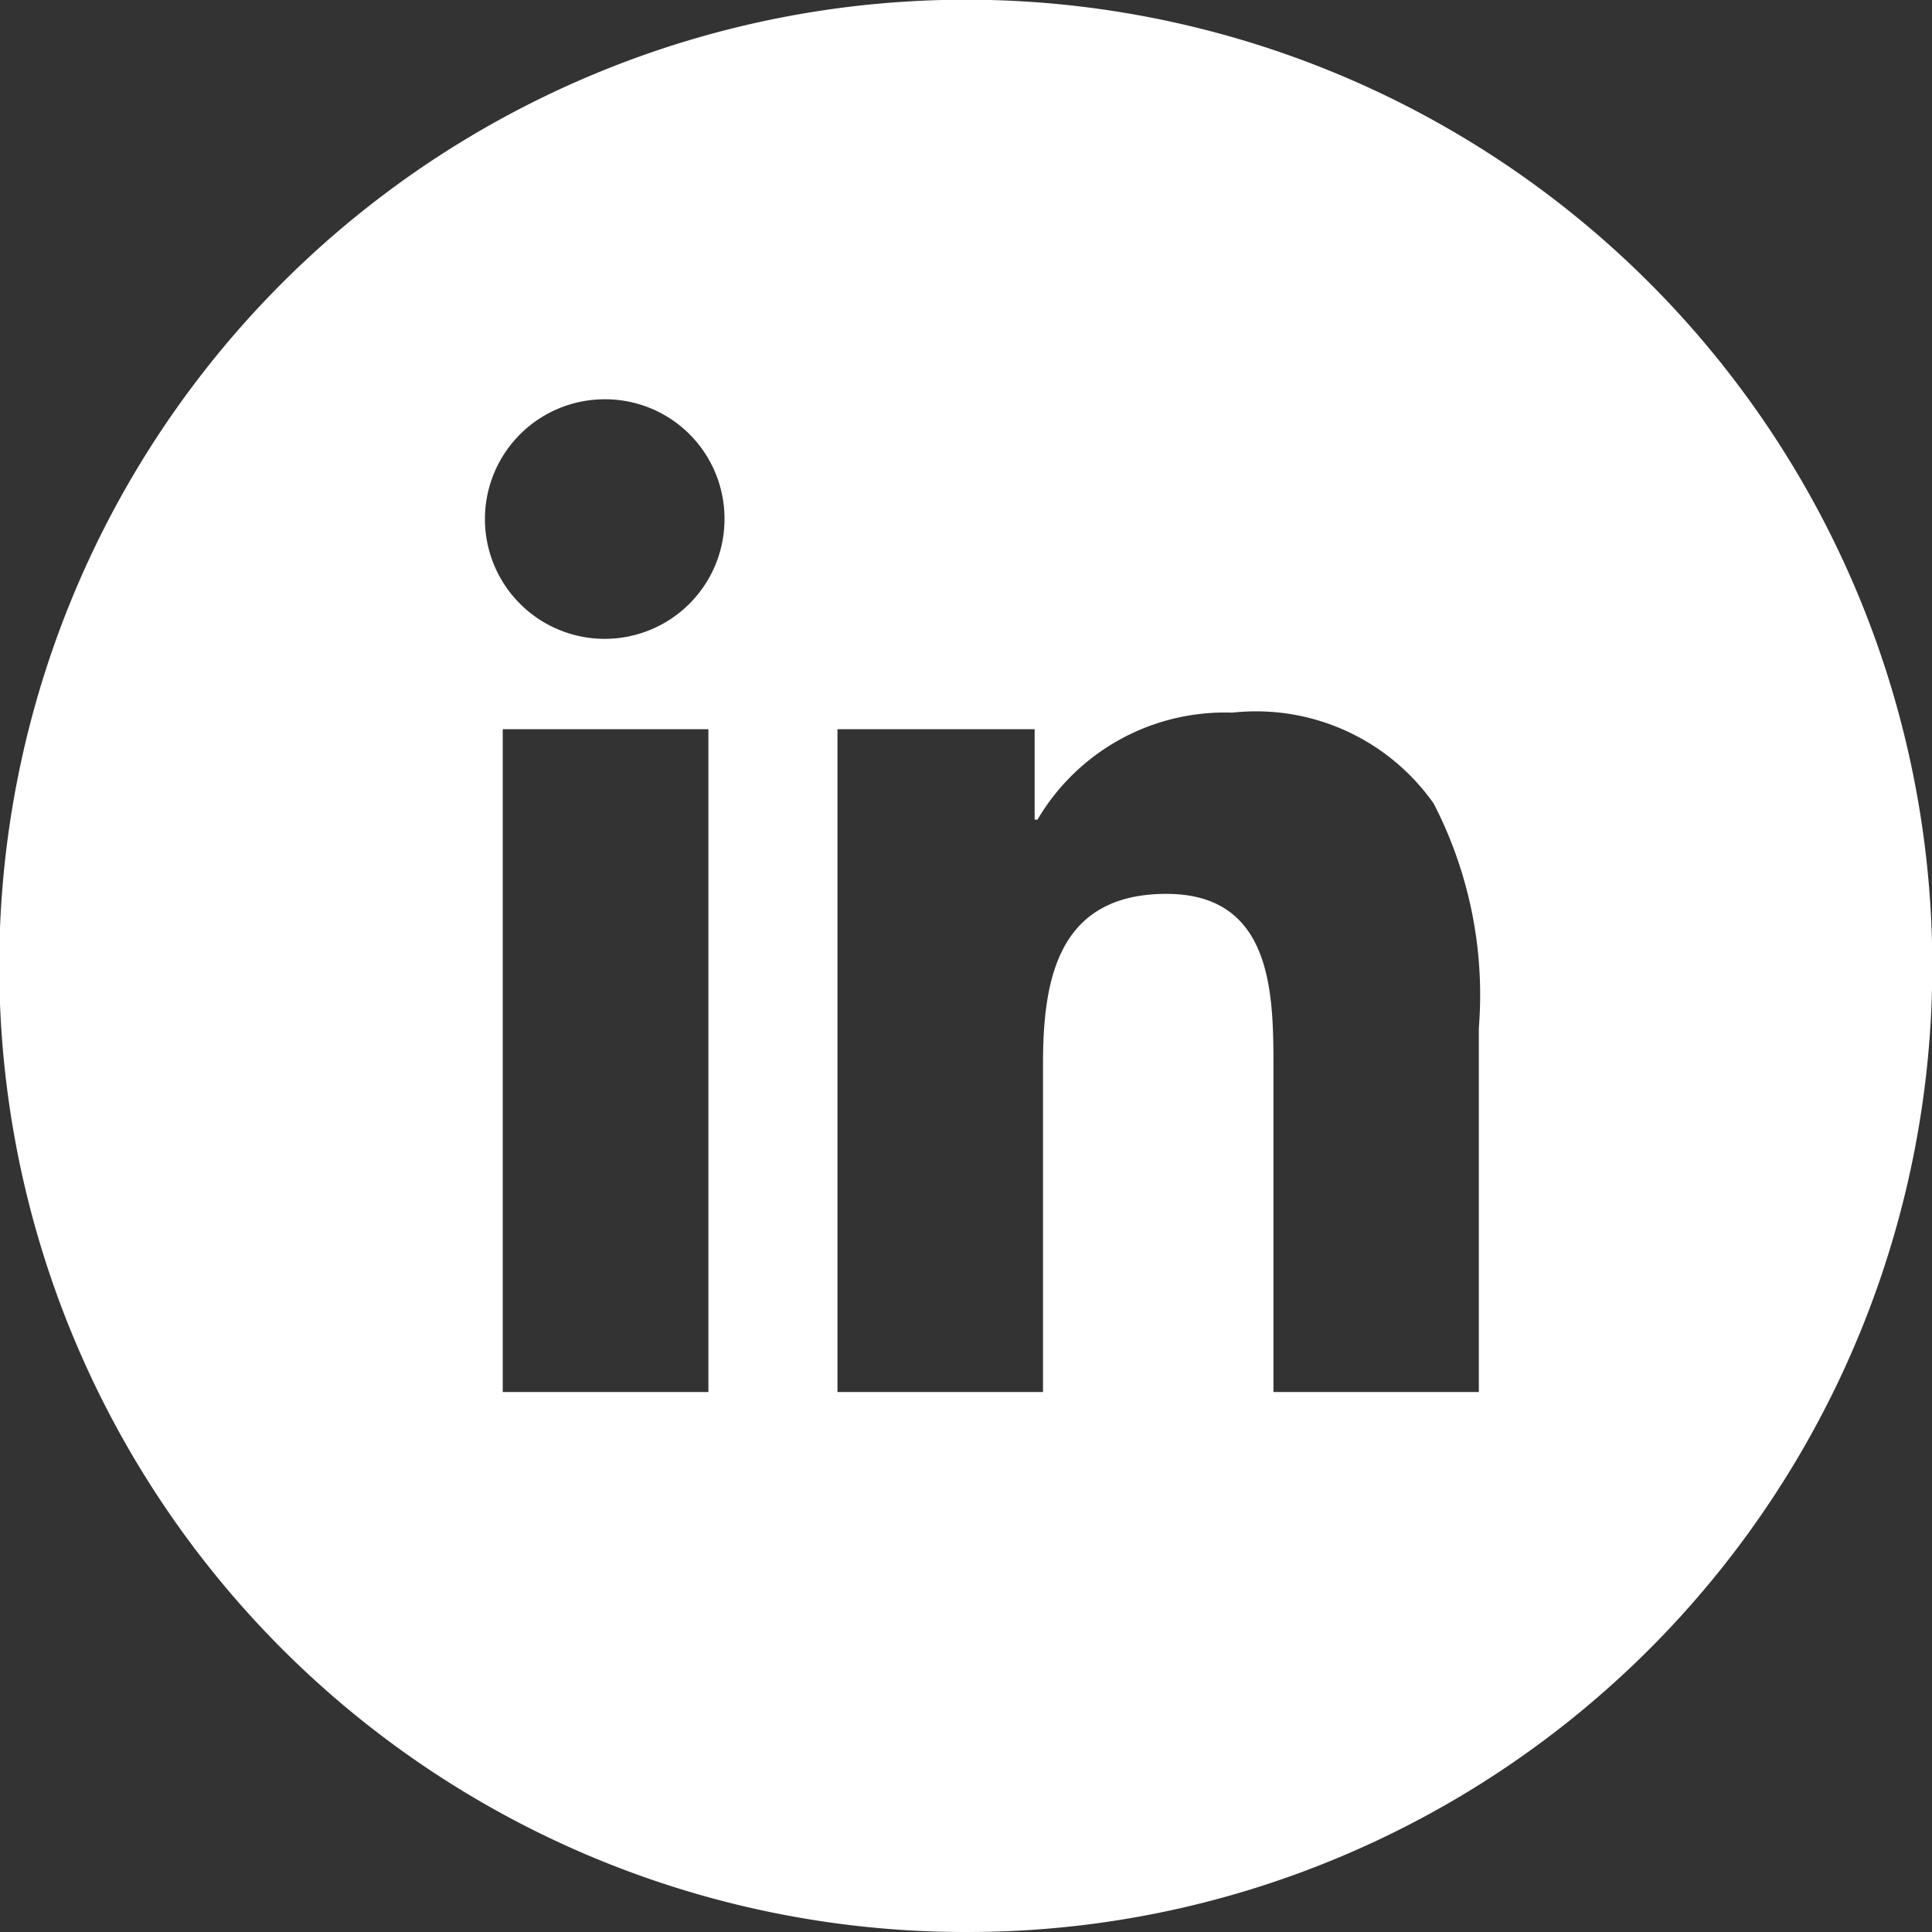 <?xml version="1.0" encoding="UTF-8"?>
<svg xmlns="http://www.w3.org/2000/svg" width="36" height="36" viewBox="0 0 36 36">
  <rect x="0" y="0" width="36" height="36" fill="#333333" stroke="none"/>
  <path id="Subtraction_5" data-name="Subtraction 5" d="M18,36A18,18,0,0,1,10.993,1.414,18,18,0,0,1,25.007,34.586,17.888,17.888,0,0,1,18,36Zm3.735-19.344c1.994,0,1.994,1.89,1.994,3.27v6.012h3.827l0-6.784a7.766,7.766,0,0,0-.842-4.182,4.048,4.048,0,0,0-3.753-1.693,4.05,4.05,0,0,0-3.629,1.994h-.053V13.588H15.605v12.35h3.83V19.823C19.435,18.257,19.709,16.656,21.735,16.656ZM9.368,13.588v12.35H13.2V13.588ZM11.283,7.44A2.232,2.232,0,1,0,13.5,9.661,2.224,2.224,0,0,0,11.283,7.44Z" fill="#fff"></path>
</svg>
